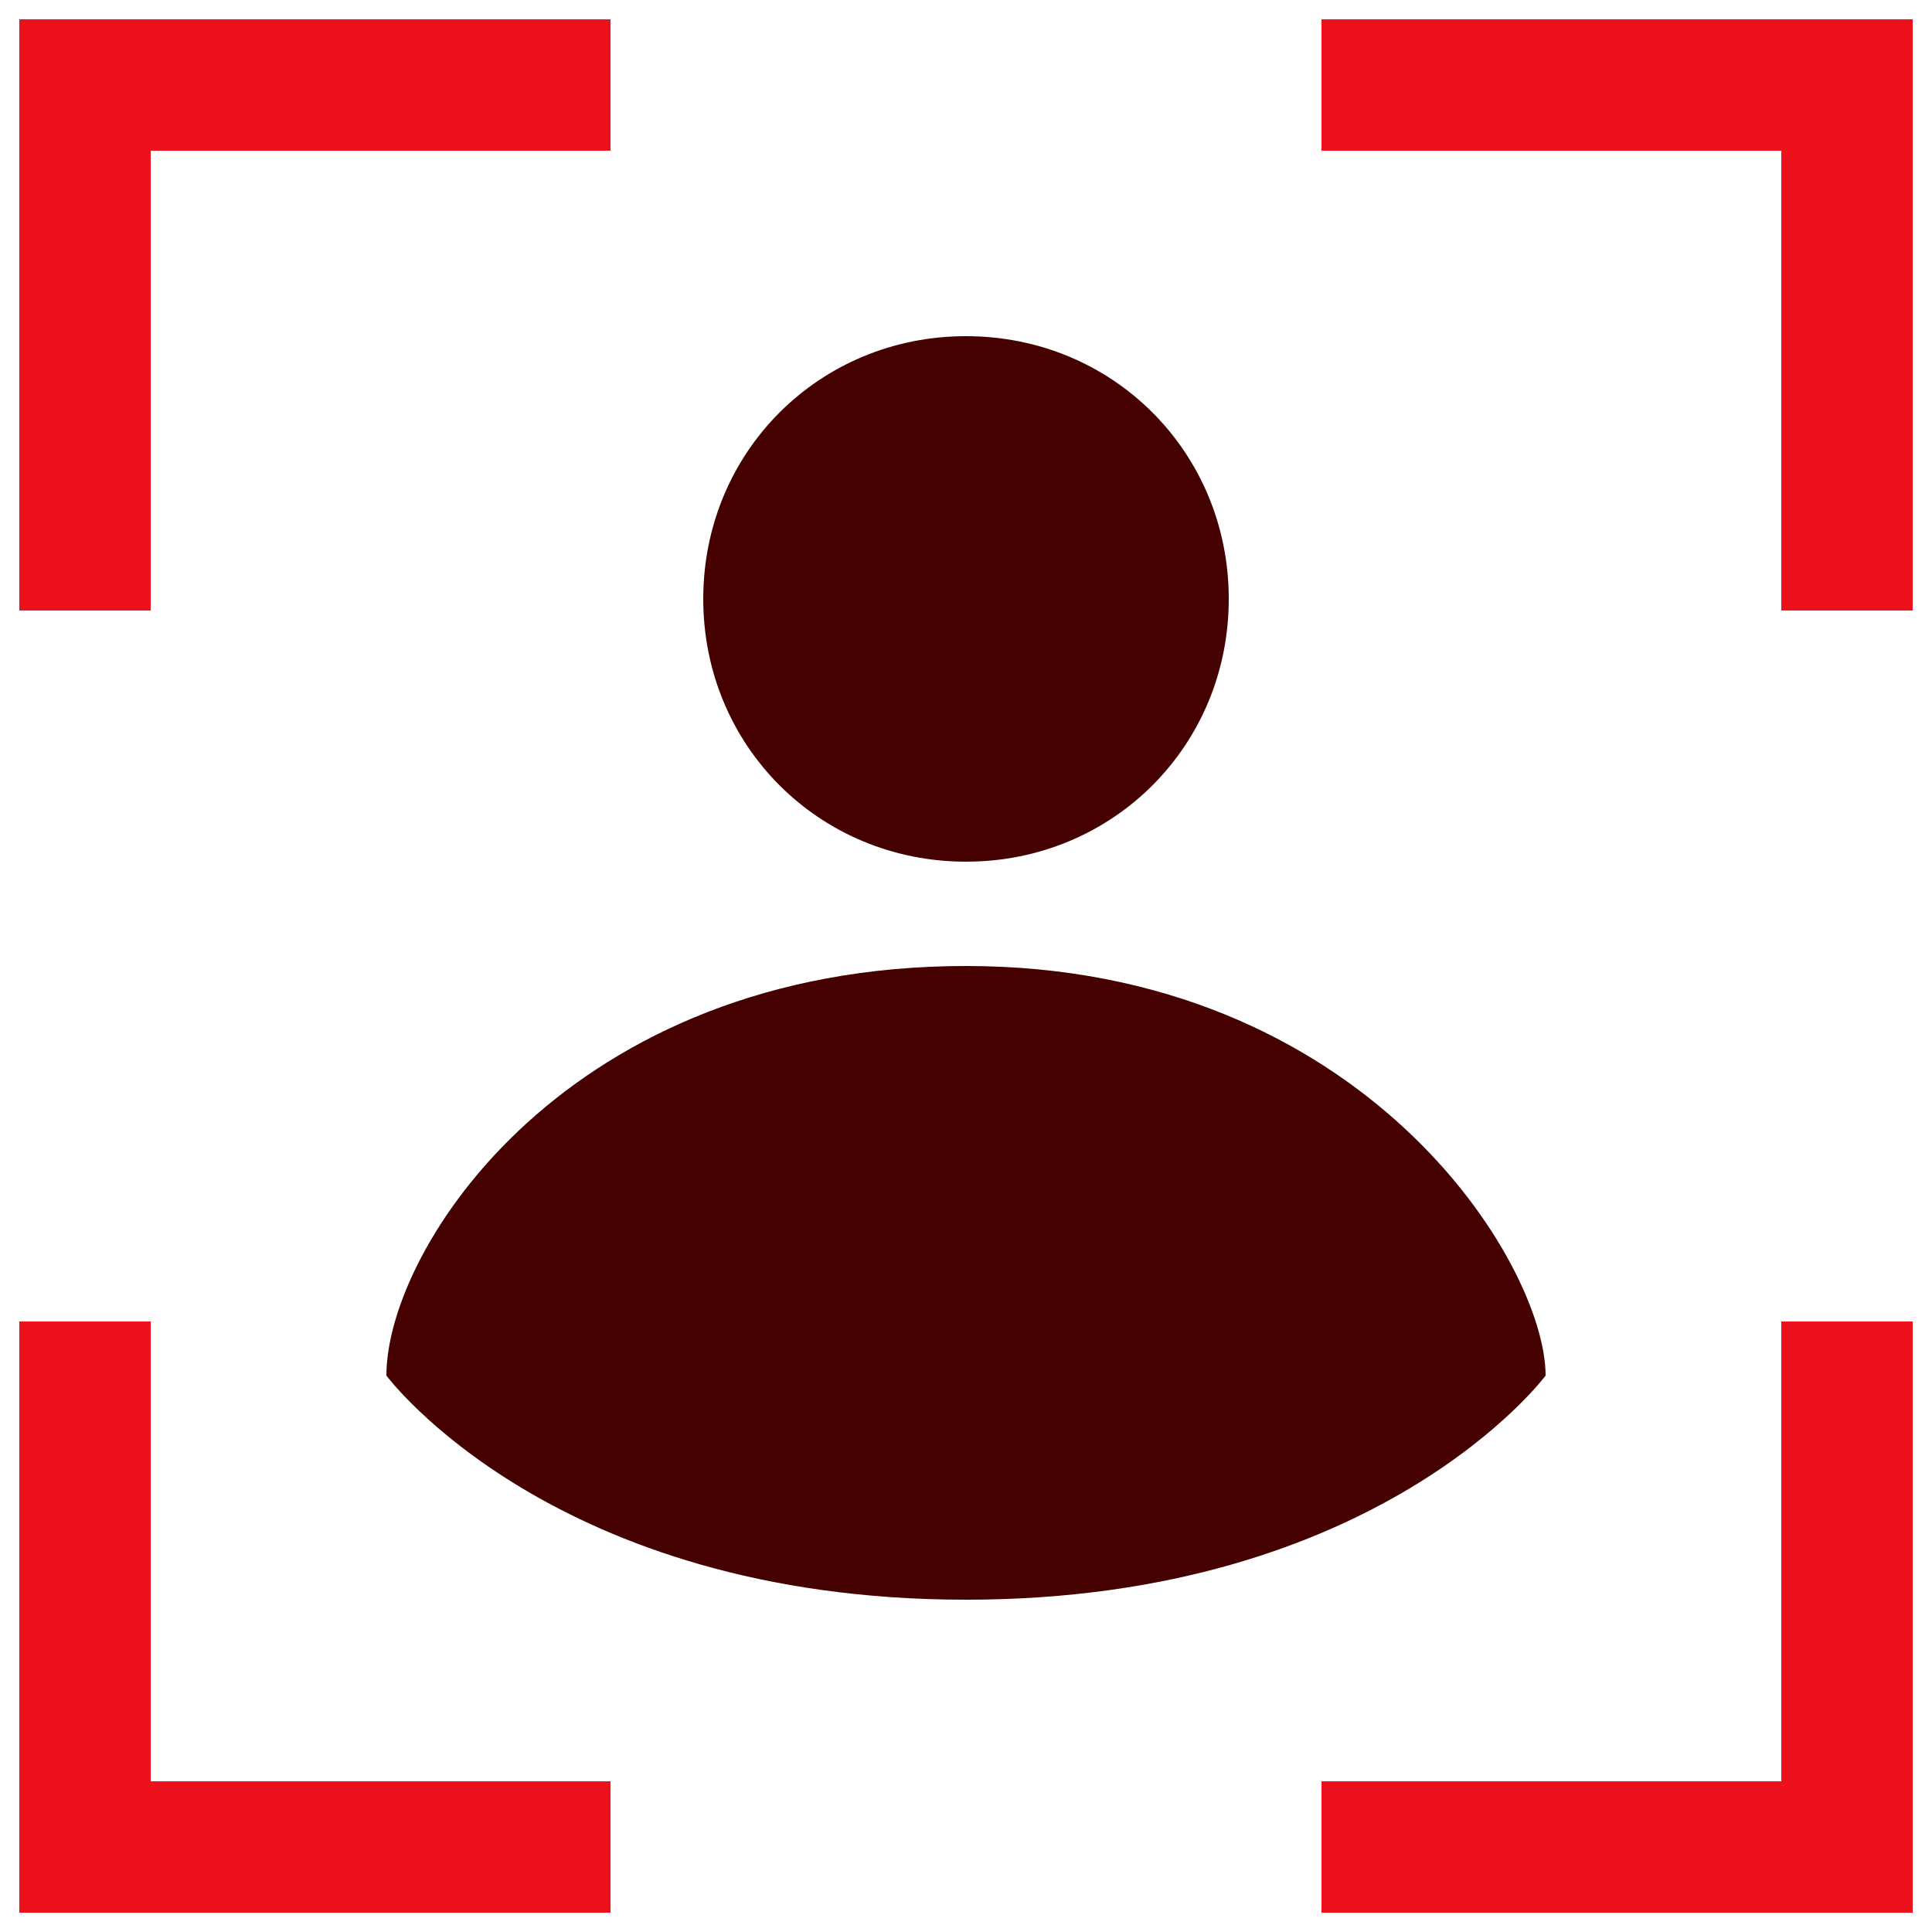 <?xml version="1.0" encoding="utf-8"?>
<!-- Generator: Adobe Illustrator 24.3.0, SVG Export Plug-In . SVG Version: 6.00 Build 0)  -->
<svg version="1.1" id="Capa_1" xmlns="http://www.w3.org/2000/svg" xmlns:xlink="http://www.w3.org/1999/xlink" x="0px" y="0px"
	 viewBox="0 0 50 50" style="enable-background:new 0 0 50 50;" xml:space="preserve">
<style type="text/css">
	.st0{fill-rule:evenodd;clip-rule:evenodd;fill:#EC111A;}
	.st1{fill-rule:evenodd;clip-rule:evenodd;fill:#450000;}
</style>
<g>
	<path class="st0" d="M15.8,0.5H0.5v15.3h3.4V3.9h11.9V0.5z M34.2,0.5h15.3v15.3h-3.4V3.9H34.2V0.5z M49.5,49.5H34.2v-3.4h11.9V34.2
		h3.4V49.5z M15.8,49.5H0.5V34.2h3.4v11.9h11.9V49.5z"/>
	<path class="st1" d="M25,22.3c3.8,0,6.8-3,6.8-6.8s-3-6.8-6.8-6.8s-6.8,3-6.8,6.8S21.2,22.3,25,22.3z M25,25c10.3,0,15,7.7,15,10.6
		c0,0-4.3,5.8-15,5.8s-15-5.8-15-5.8C10,32.3,14.7,25,25,25z"/>
</g>
<g>
</g>
<g>
</g>
<g>
</g>
<g>
</g>
<g>
</g>
<g>
</g>
</svg>
